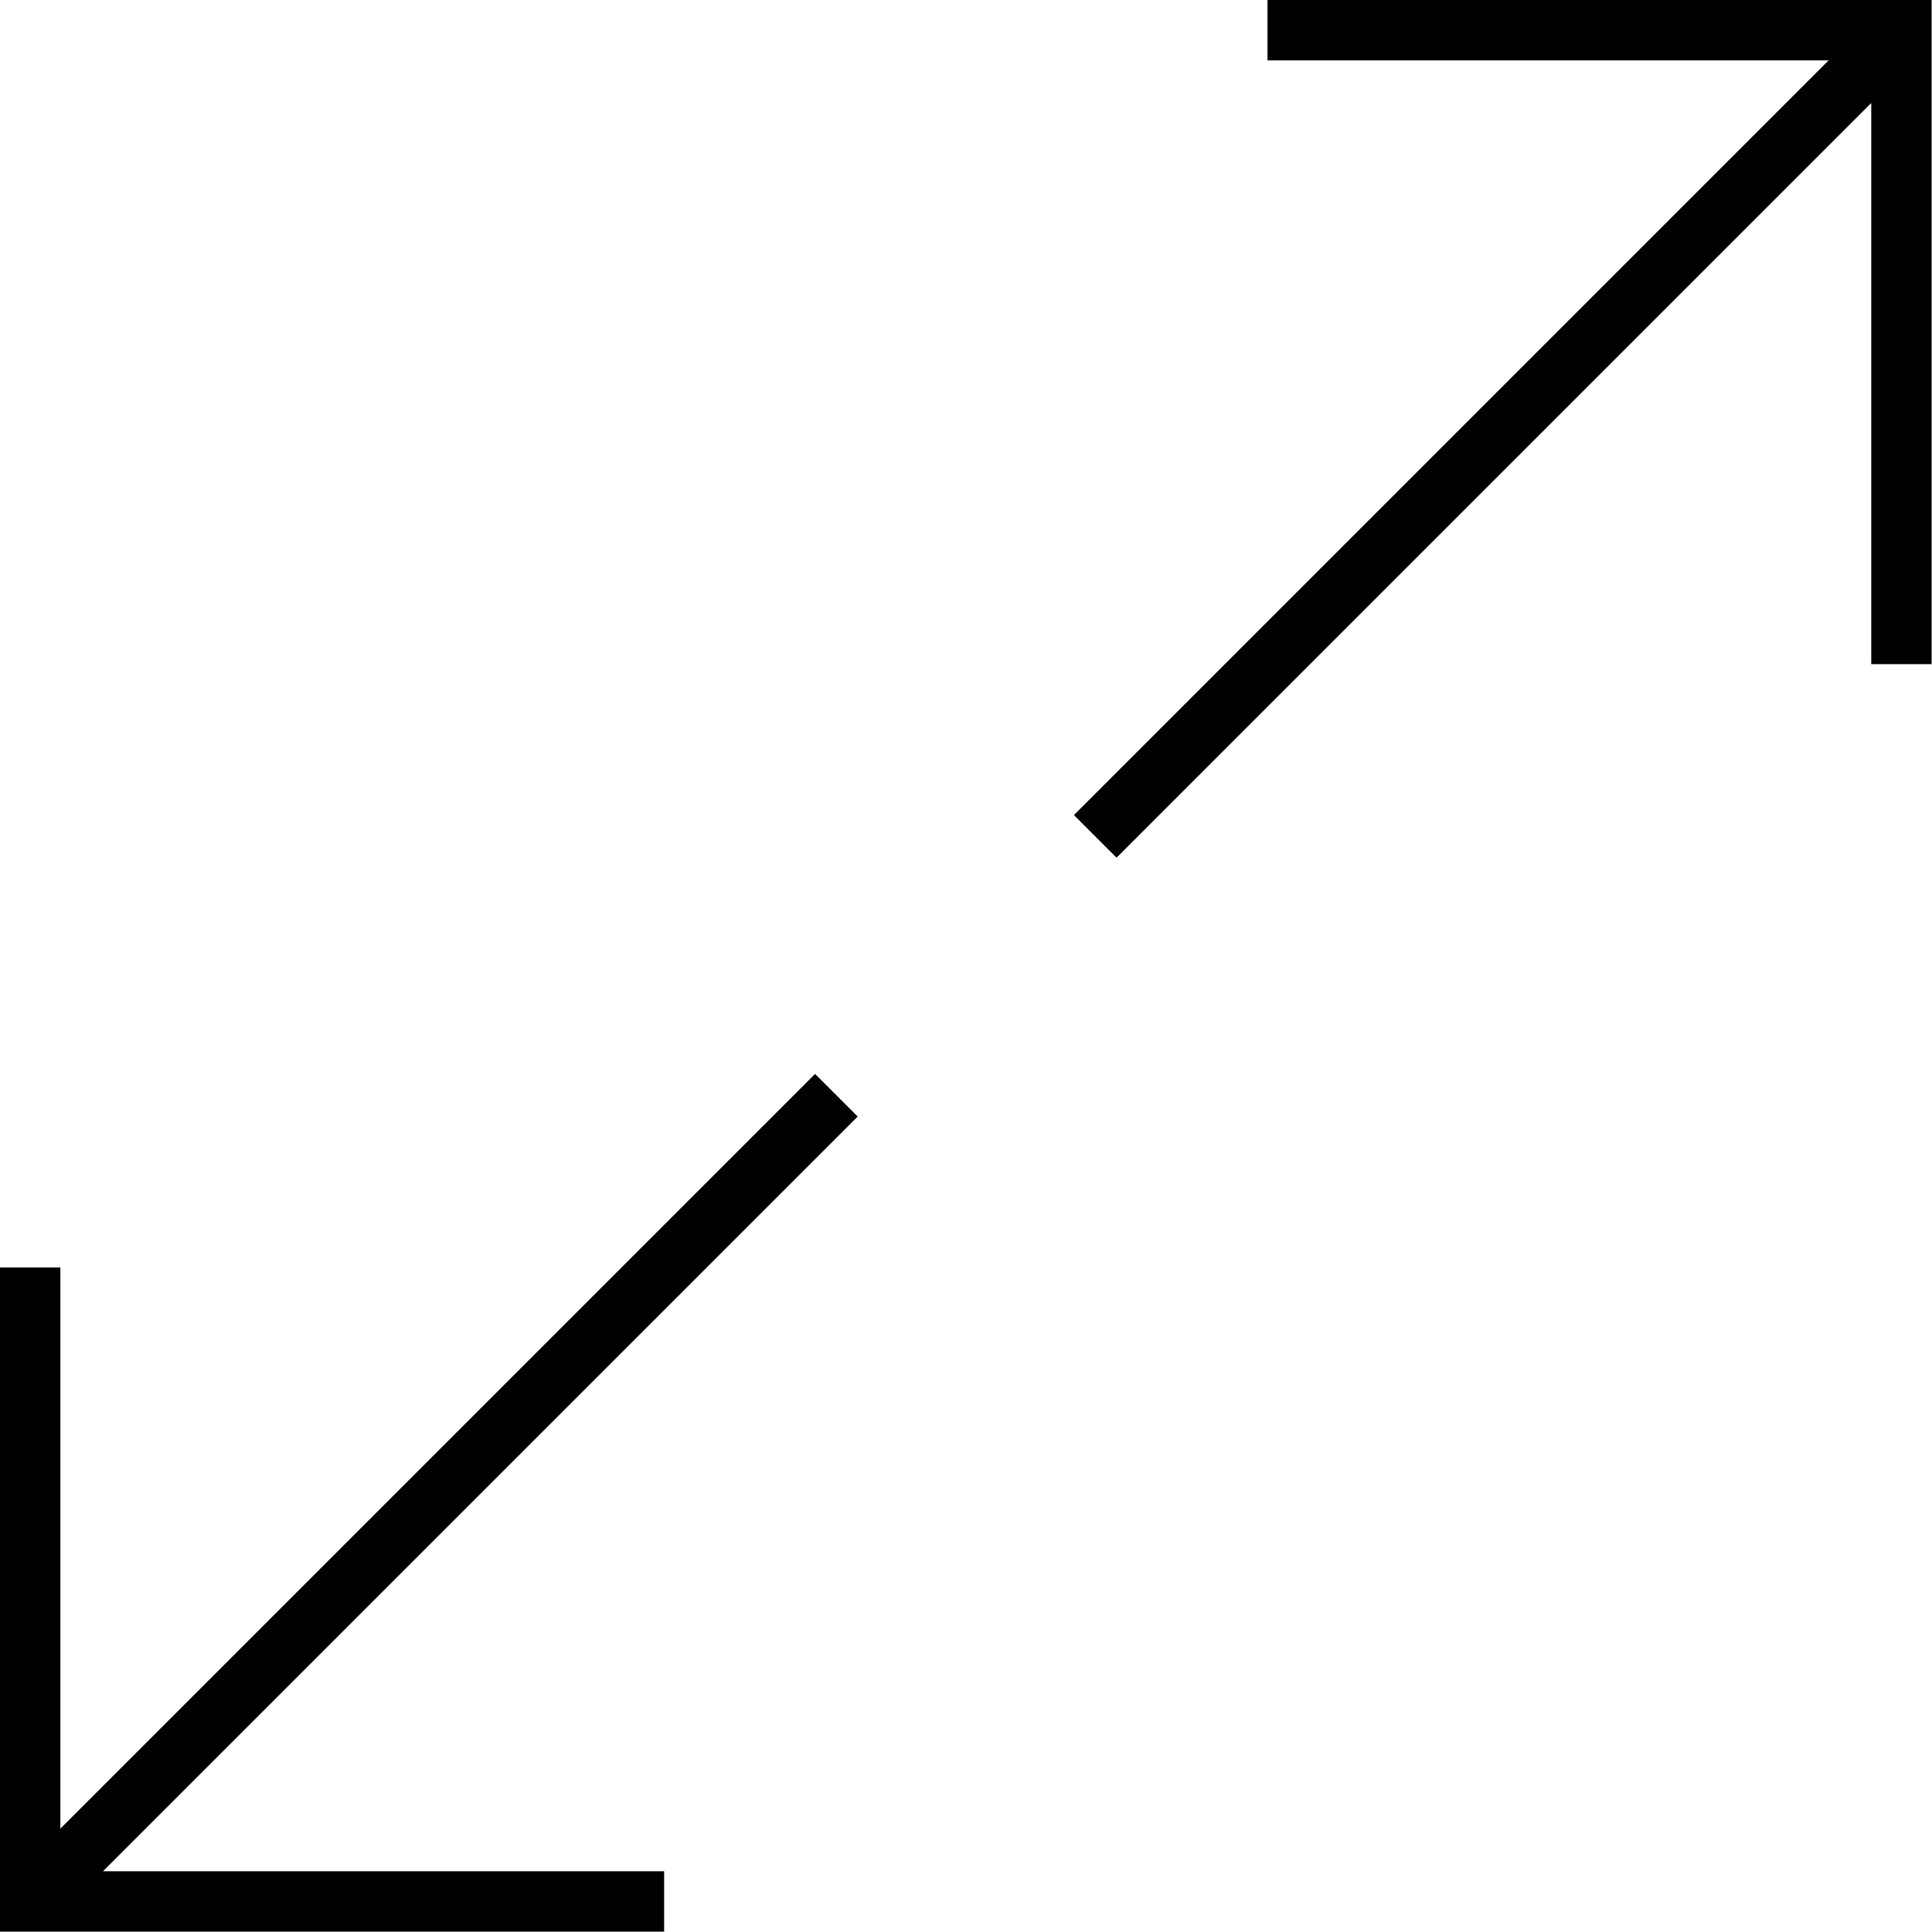 <svg xmlns="http://www.w3.org/2000/svg" viewBox="0 0 512 512"><!--! Font Awesome Pro 7.0.0 by @fontawesome - https://fontawesome.com License - https://fontawesome.com/license (Commercial License) Copyright 2025 Fonticons, Inc. --><path style="fill:currentColor;opacity:.4" d=""/><path style="fill:currentColor;opacity:1" d="M290.3 210.3l-5.7 5.7 11.3 11.3 5.7-5.7 194.3-194.3 0 148.7 16 0 0-176-176 0 0 16 148.7 0-194.3 194.3zm-68.7 91.3l5.7-5.7-11.3-11.3-5.7 5.7-194.3 194.3 0-148.7-16 0 0 176 176 0 0-16-148.7 0 194.3-194.3z"/></svg>